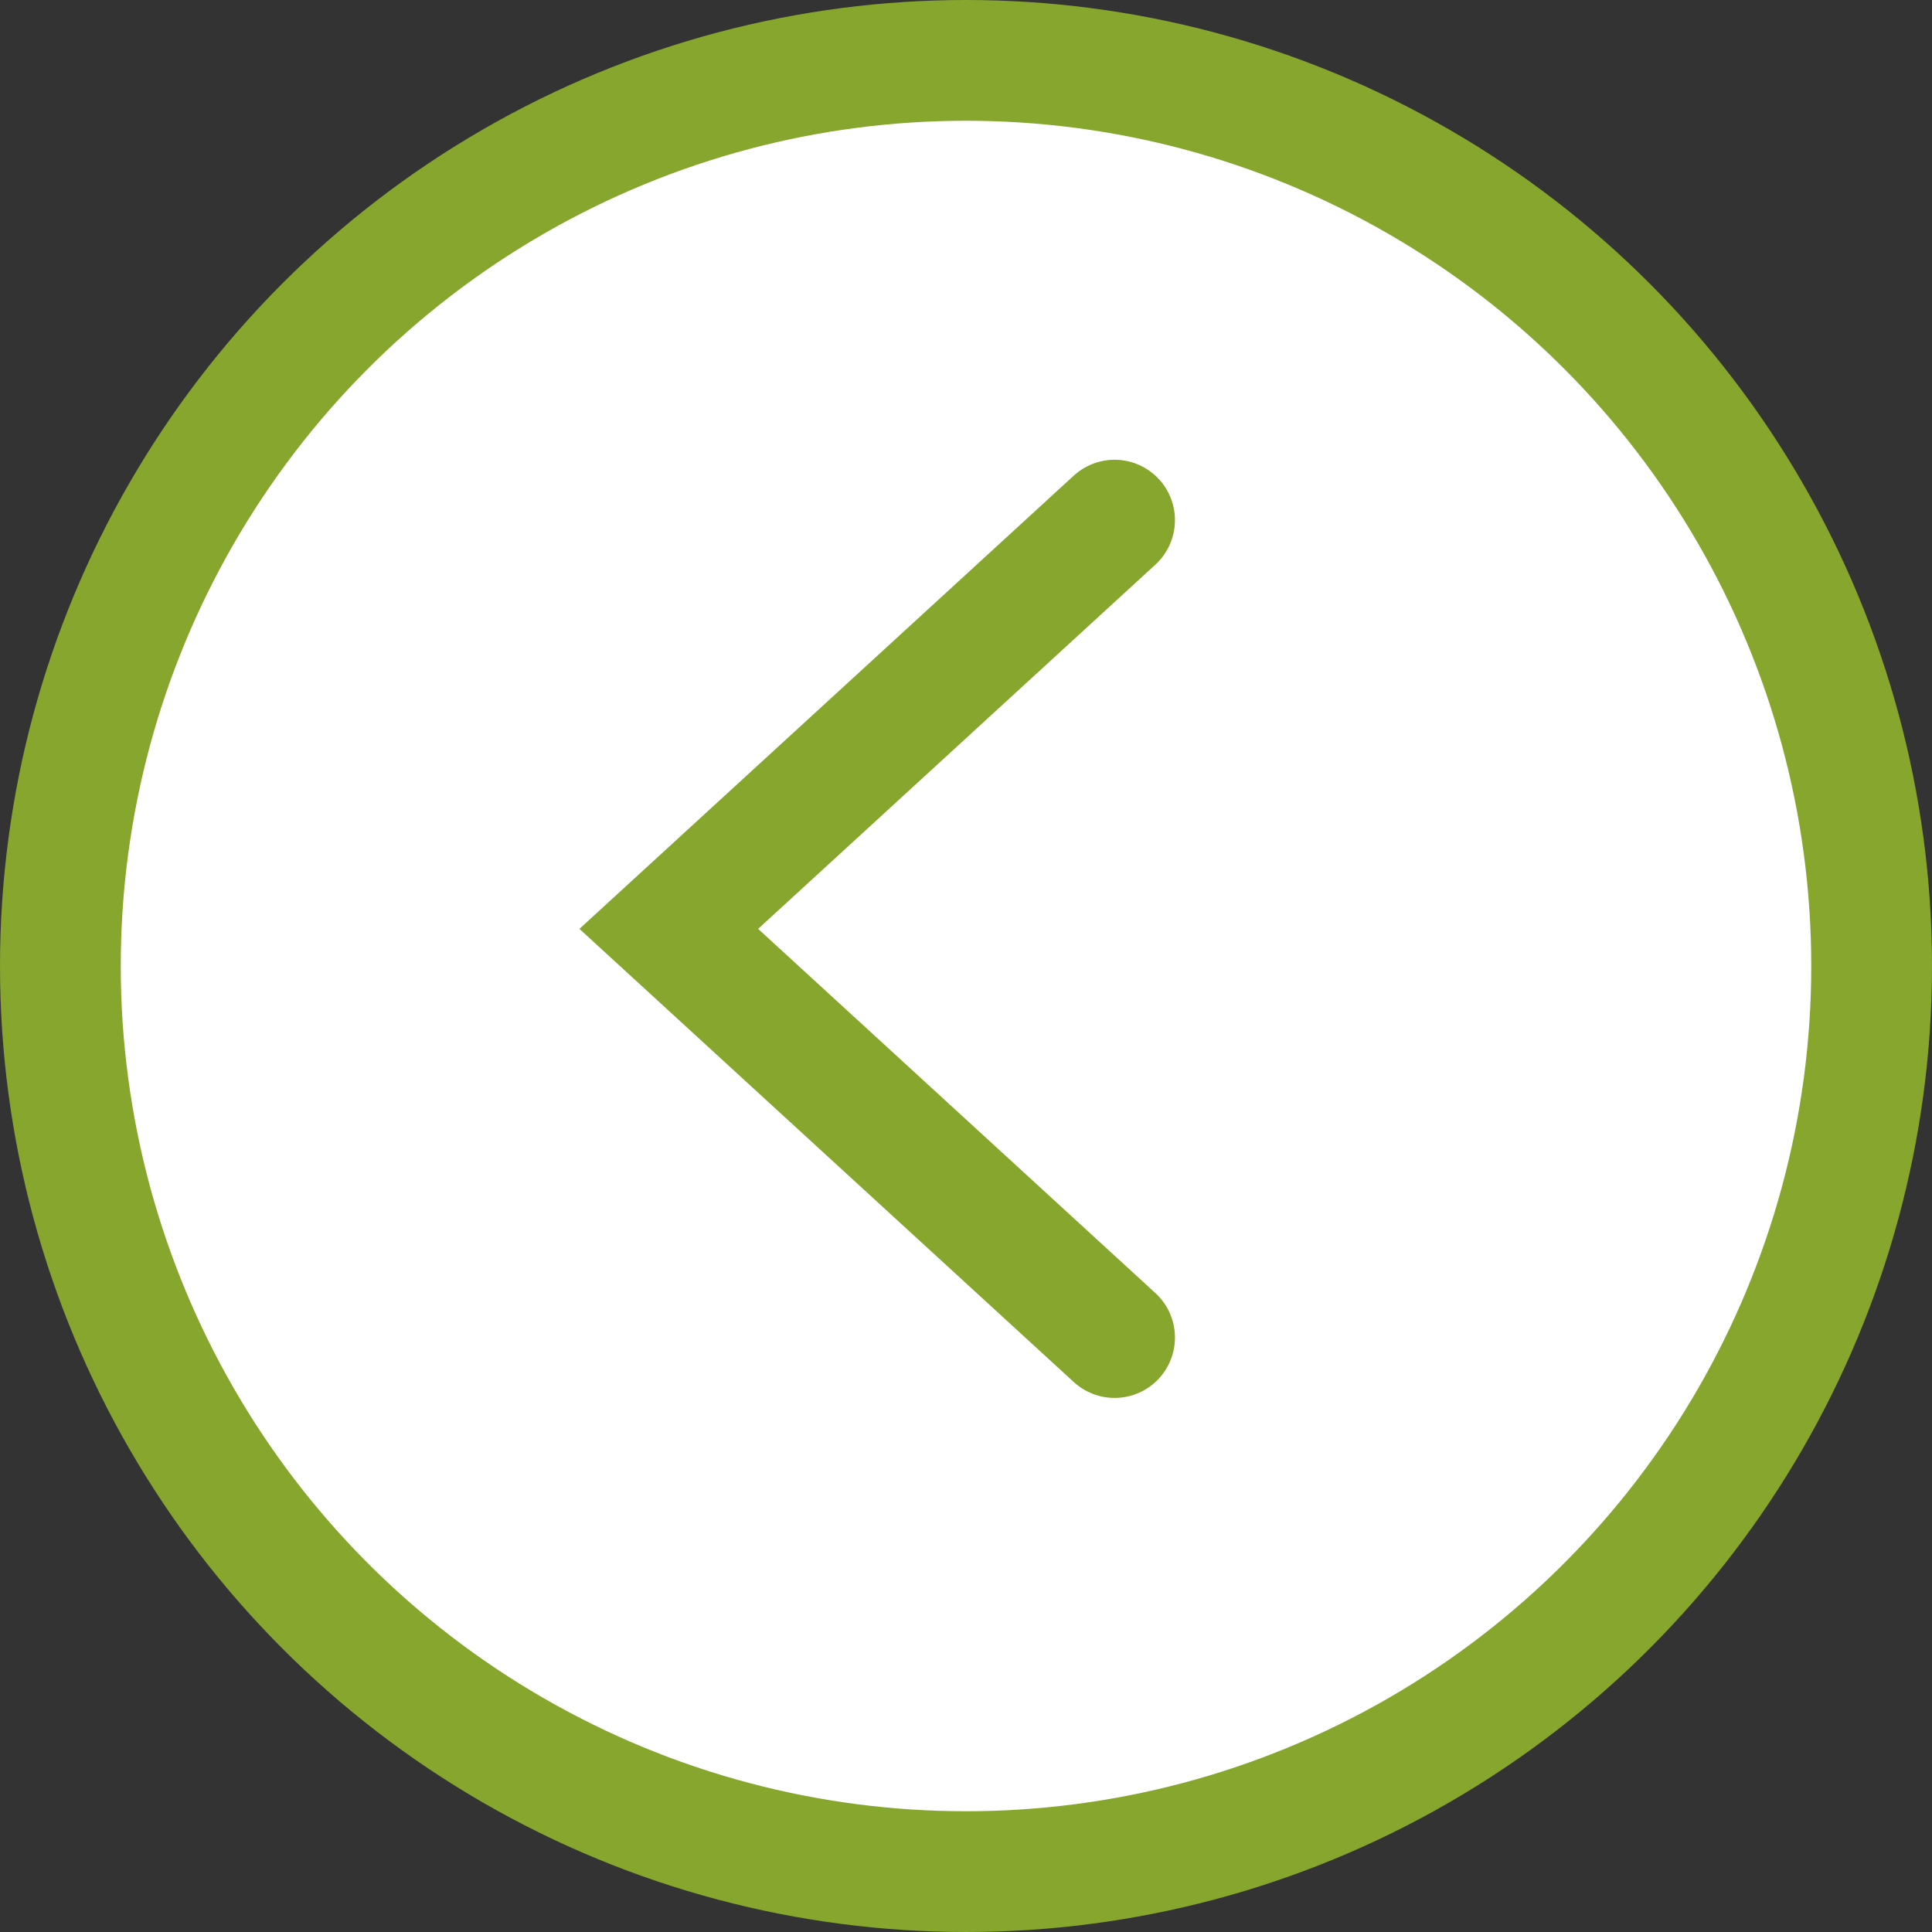 <svg width="32" height="32" viewBox="0 0 32 32" fill="none" xmlns="http://www.w3.org/2000/svg">
<rect x="0" y="0" width="32" height="32" fill="#333333" stroke="none"/>
<circle cx="16" cy="16" r="15" fill="white" stroke="#87A62E" stroke-width="2"/>
<path d="M18.461 8.615L11.077 15.385L18.461 22.154" stroke="#87A62E" stroke-width="2" stroke-linecap="round"/>
</svg>
